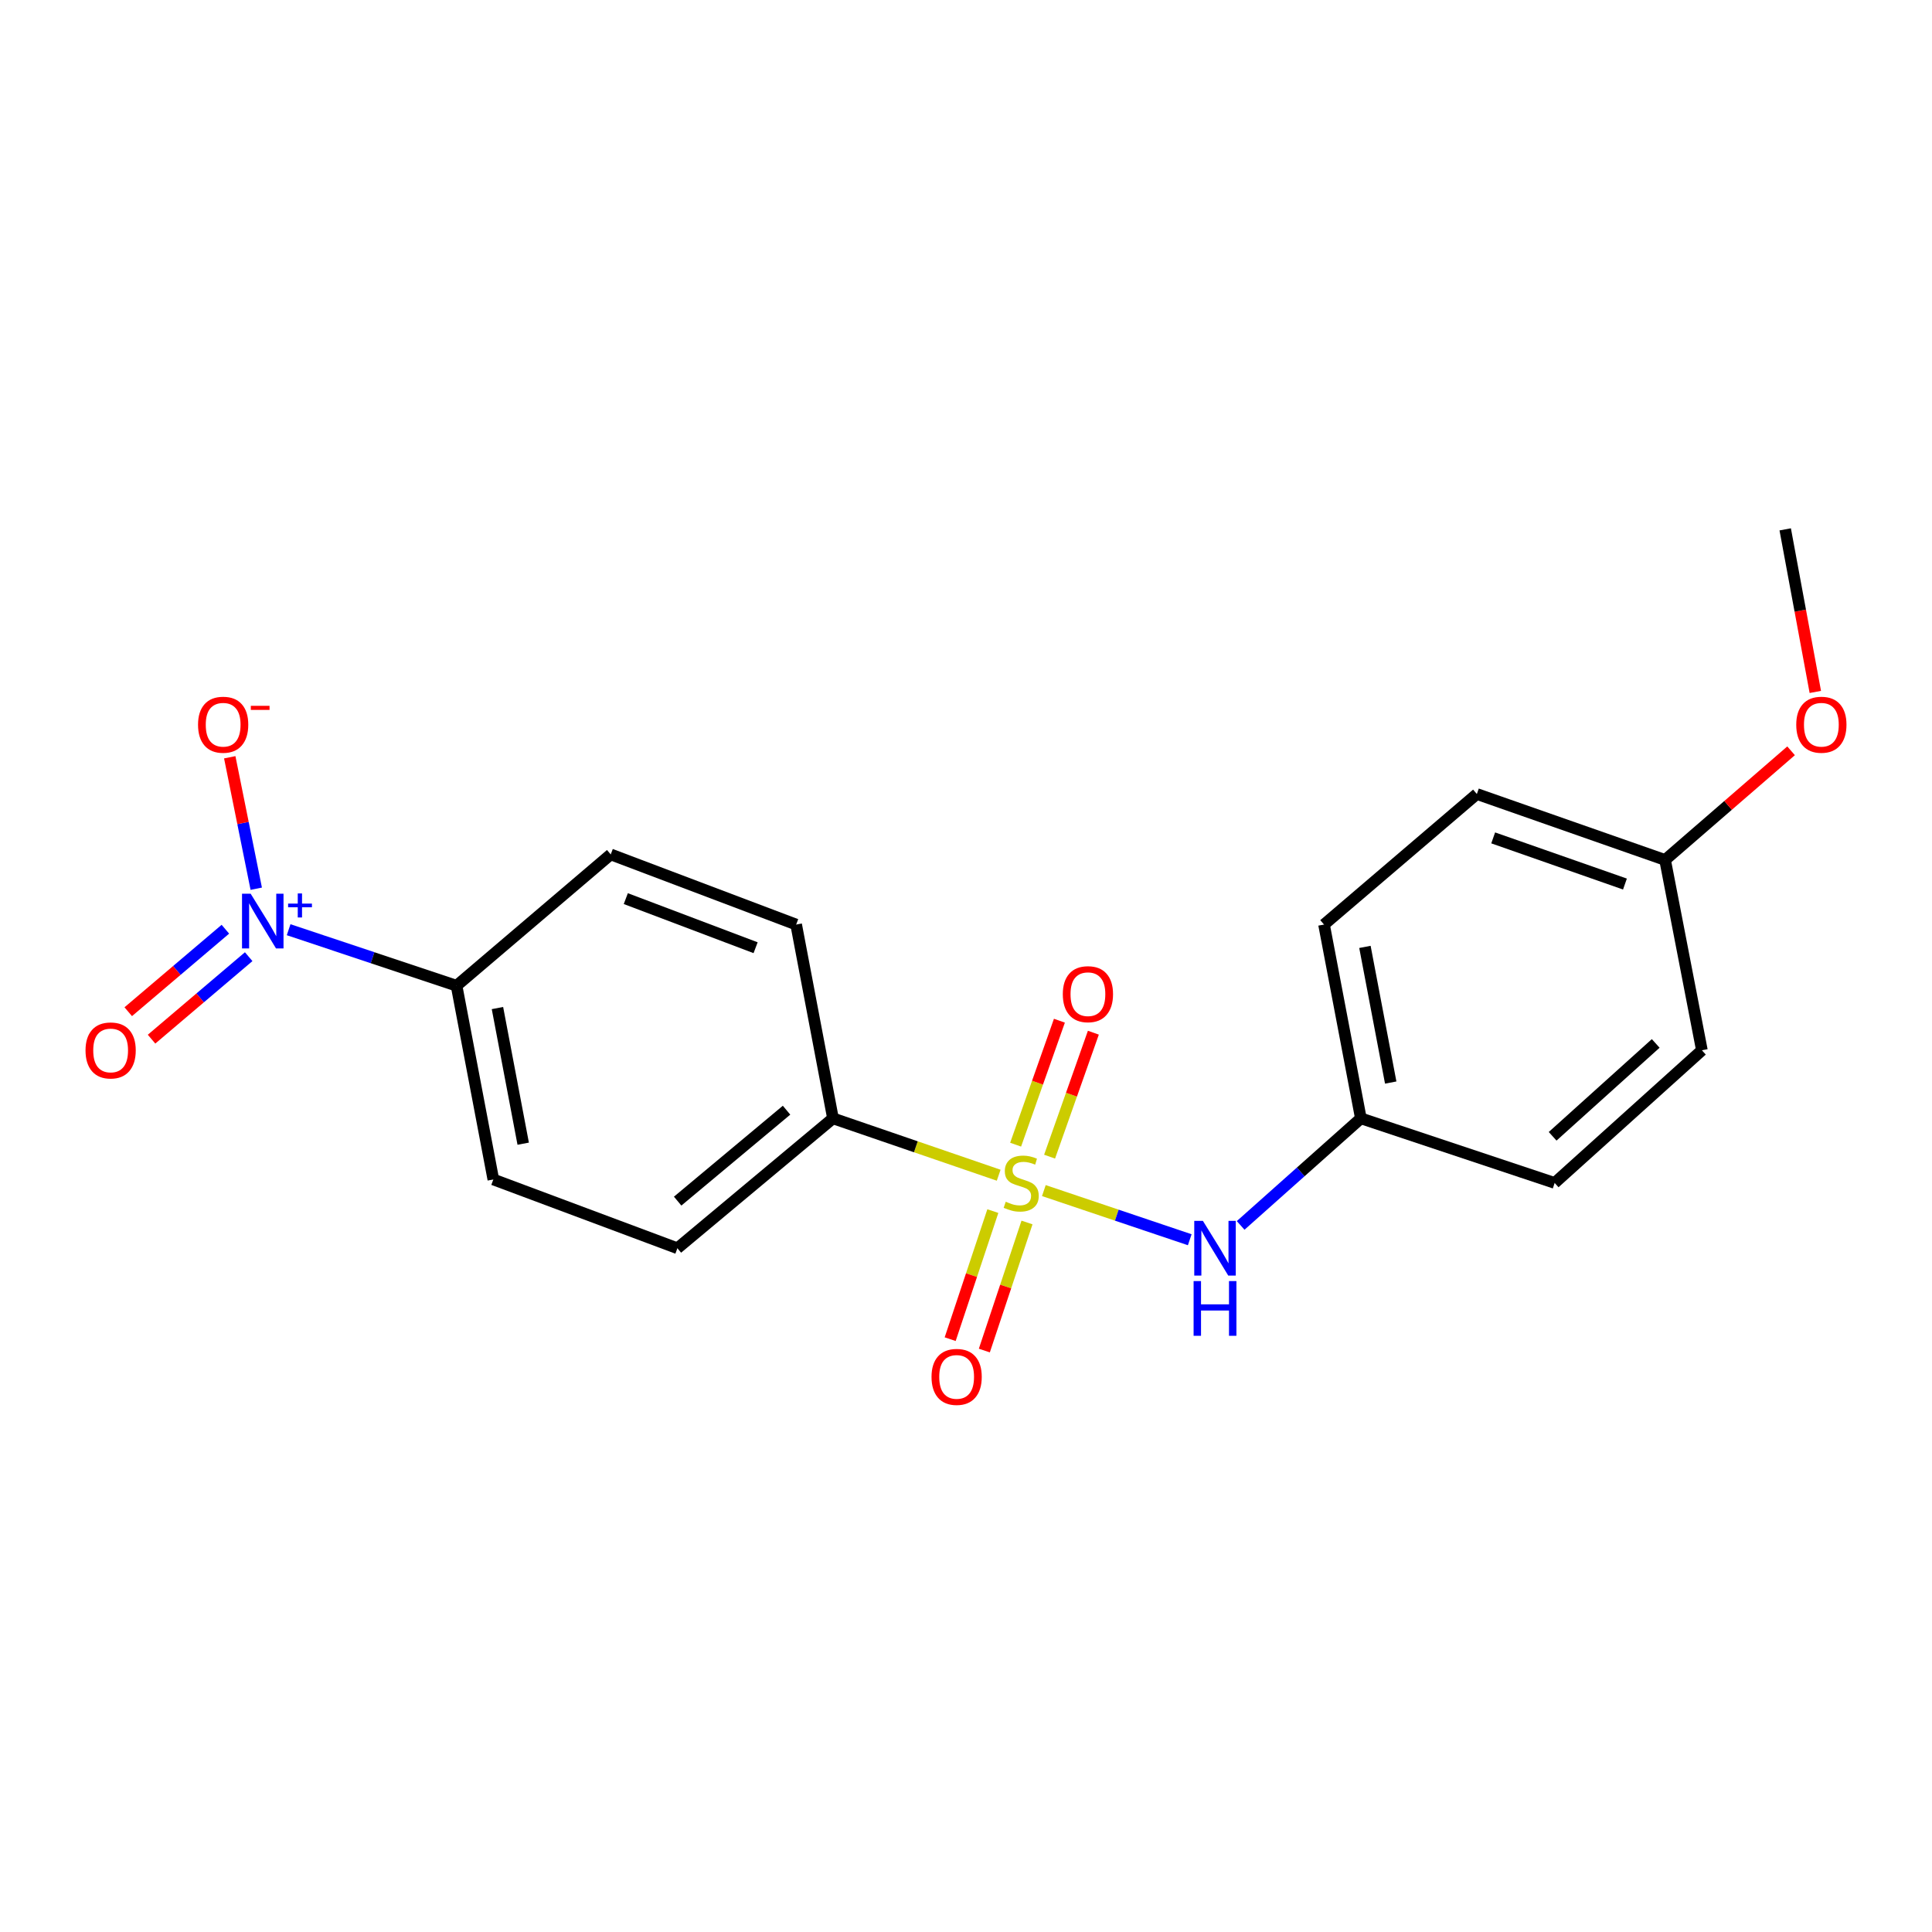 <?xml version='1.0' encoding='iso-8859-1'?>
<svg version='1.1' baseProfile='full'
              xmlns='http://www.w3.org/2000/svg'
                      xmlns:rdkit='http://www.rdkit.org/xml'
                      xmlns:xlink='http://www.w3.org/1999/xlink'
                  xml:space='preserve'
width='1000px' height='1000px' viewBox='0 0 1000 1000'>
<!-- END OF HEADER -->
<rect style='opacity:1.0;fill:#FFFFFF;stroke:none' width='1000' height='1000' x='0' y='0'> </rect>
<path class='bond-1' d='M 540.298,616.243 L 578.053,628.965' style='fill:none;fill-rule:evenodd;stroke:#CCCC00;stroke-width:6px;stroke-linecap:butt;stroke-linejoin:miter;stroke-opacity:1' />
<path class='bond-1' d='M 578.053,628.965 L 615.809,641.687' style='fill:none;fill-rule:evenodd;stroke:#0000FF;stroke-width:6px;stroke-linecap:butt;stroke-linejoin:miter;stroke-opacity:1' />
<path class='bond-2' d='M 516.916,608.292 L 474.031,593.573' style='fill:none;fill-rule:evenodd;stroke:#CCCC00;stroke-width:6px;stroke-linecap:butt;stroke-linejoin:miter;stroke-opacity:1' />
<path class='bond-2' d='M 474.031,593.573 L 431.145,578.854' style='fill:none;fill-rule:evenodd;stroke:#000000;stroke-width:6px;stroke-linecap:butt;stroke-linejoin:miter;stroke-opacity:1' />
<path class='bond-4' d='M 543.262,598.683 L 554.593,566.6' style='fill:none;fill-rule:evenodd;stroke:#CCCC00;stroke-width:6px;stroke-linecap:butt;stroke-linejoin:miter;stroke-opacity:1' />
<path class='bond-4' d='M 554.593,566.6 L 565.923,534.517' style='fill:none;fill-rule:evenodd;stroke:#FF0000;stroke-width:6px;stroke-linecap:butt;stroke-linejoin:miter;stroke-opacity:1' />
<path class='bond-4' d='M 525.686,592.476 L 537.016,560.393' style='fill:none;fill-rule:evenodd;stroke:#CCCC00;stroke-width:6px;stroke-linecap:butt;stroke-linejoin:miter;stroke-opacity:1' />
<path class='bond-4' d='M 537.016,560.393 L 548.347,528.31' style='fill:none;fill-rule:evenodd;stroke:#FF0000;stroke-width:6px;stroke-linecap:butt;stroke-linejoin:miter;stroke-opacity:1' />
<path class='bond-5' d='M 513.891,626.869 L 502.85,660.009' style='fill:none;fill-rule:evenodd;stroke:#CCCC00;stroke-width:6px;stroke-linecap:butt;stroke-linejoin:miter;stroke-opacity:1' />
<path class='bond-5' d='M 502.85,660.009 L 491.809,693.15' style='fill:none;fill-rule:evenodd;stroke:#FF0000;stroke-width:6px;stroke-linecap:butt;stroke-linejoin:miter;stroke-opacity:1' />
<path class='bond-5' d='M 531.575,632.761 L 520.534,665.901' style='fill:none;fill-rule:evenodd;stroke:#CCCC00;stroke-width:6px;stroke-linecap:butt;stroke-linejoin:miter;stroke-opacity:1' />
<path class='bond-5' d='M 520.534,665.901 L 509.493,699.041' style='fill:none;fill-rule:evenodd;stroke:#FF0000;stroke-width:6px;stroke-linecap:butt;stroke-linejoin:miter;stroke-opacity:1' />
<path class='bond-0' d='M 149.393,481.22 L 192.853,495.713' style='fill:none;fill-rule:evenodd;stroke:#0000FF;stroke-width:6px;stroke-linecap:butt;stroke-linejoin:miter;stroke-opacity:1' />
<path class='bond-0' d='M 192.853,495.713 L 236.314,510.206' style='fill:none;fill-rule:evenodd;stroke:#000000;stroke-width:6px;stroke-linecap:butt;stroke-linejoin:miter;stroke-opacity:1' />
<path class='bond-6' d='M 132.632,460.003 L 125.775,425.982' style='fill:none;fill-rule:evenodd;stroke:#0000FF;stroke-width:6px;stroke-linecap:butt;stroke-linejoin:miter;stroke-opacity:1' />
<path class='bond-6' d='M 125.775,425.982 L 118.917,391.961' style='fill:none;fill-rule:evenodd;stroke:#FF0000;stroke-width:6px;stroke-linecap:butt;stroke-linejoin:miter;stroke-opacity:1' />
<path class='bond-7' d='M 116.654,480.966 L 91.516,502.312' style='fill:none;fill-rule:evenodd;stroke:#0000FF;stroke-width:6px;stroke-linecap:butt;stroke-linejoin:miter;stroke-opacity:1' />
<path class='bond-7' d='M 91.516,502.312 L 66.378,523.658' style='fill:none;fill-rule:evenodd;stroke:#FF0000;stroke-width:6px;stroke-linecap:butt;stroke-linejoin:miter;stroke-opacity:1' />
<path class='bond-7' d='M 128.719,495.175 L 103.581,516.521' style='fill:none;fill-rule:evenodd;stroke:#0000FF;stroke-width:6px;stroke-linecap:butt;stroke-linejoin:miter;stroke-opacity:1' />
<path class='bond-7' d='M 103.581,516.521 L 78.443,537.867' style='fill:none;fill-rule:evenodd;stroke:#FF0000;stroke-width:6px;stroke-linecap:butt;stroke-linejoin:miter;stroke-opacity:1' />
<path class='bond-12' d='M 642.154,634.276 L 673.266,606.565' style='fill:none;fill-rule:evenodd;stroke:#0000FF;stroke-width:6px;stroke-linecap:butt;stroke-linejoin:miter;stroke-opacity:1' />
<path class='bond-12' d='M 673.266,606.565 L 704.379,578.854' style='fill:none;fill-rule:evenodd;stroke:#000000;stroke-width:6px;stroke-linecap:butt;stroke-linejoin:miter;stroke-opacity:1' />
<path class='bond-8' d='M 431.145,578.854 L 412.091,478.549' style='fill:none;fill-rule:evenodd;stroke:#000000;stroke-width:6px;stroke-linecap:butt;stroke-linejoin:miter;stroke-opacity:1' />
<path class='bond-9' d='M 431.145,578.854 L 350.62,646.093' style='fill:none;fill-rule:evenodd;stroke:#000000;stroke-width:6px;stroke-linecap:butt;stroke-linejoin:miter;stroke-opacity:1' />
<path class='bond-9' d='M 407.119,574.632 L 350.751,621.699' style='fill:none;fill-rule:evenodd;stroke:#000000;stroke-width:6px;stroke-linecap:butt;stroke-linejoin:miter;stroke-opacity:1' />
<path class='bond-3' d='M 236.314,510.206 L 255.348,610.49' style='fill:none;fill-rule:evenodd;stroke:#000000;stroke-width:6px;stroke-linecap:butt;stroke-linejoin:miter;stroke-opacity:1' />
<path class='bond-3' d='M 257.482,521.773 L 270.806,591.972' style='fill:none;fill-rule:evenodd;stroke:#000000;stroke-width:6px;stroke-linecap:butt;stroke-linejoin:miter;stroke-opacity:1' />
<path class='bond-20' d='M 236.314,510.206 L 316.115,442.242' style='fill:none;fill-rule:evenodd;stroke:#000000;stroke-width:6px;stroke-linecap:butt;stroke-linejoin:miter;stroke-opacity:1' />
<path class='bond-11' d='M 412.091,478.549 L 316.115,442.242' style='fill:none;fill-rule:evenodd;stroke:#000000;stroke-width:6px;stroke-linecap:butt;stroke-linejoin:miter;stroke-opacity:1' />
<path class='bond-11' d='M 391.099,490.537 L 323.916,465.122' style='fill:none;fill-rule:evenodd;stroke:#000000;stroke-width:6px;stroke-linecap:butt;stroke-linejoin:miter;stroke-opacity:1' />
<path class='bond-10' d='M 350.62,646.093 L 255.348,610.49' style='fill:none;fill-rule:evenodd;stroke:#000000;stroke-width:6px;stroke-linecap:butt;stroke-linejoin:miter;stroke-opacity:1' />
<path class='bond-14' d='M 704.379,578.854 L 804.684,612.292' style='fill:none;fill-rule:evenodd;stroke:#000000;stroke-width:6px;stroke-linecap:butt;stroke-linejoin:miter;stroke-opacity:1' />
<path class='bond-15' d='M 704.379,578.854 L 685.314,478.549' style='fill:none;fill-rule:evenodd;stroke:#000000;stroke-width:6px;stroke-linecap:butt;stroke-linejoin:miter;stroke-opacity:1' />
<path class='bond-15' d='M 719.832,560.327 L 706.486,490.114' style='fill:none;fill-rule:evenodd;stroke:#000000;stroke-width:6px;stroke-linecap:butt;stroke-linejoin:miter;stroke-opacity:1' />
<path class='bond-13' d='M 861.847,445.11 L 764.421,410.978' style='fill:none;fill-rule:evenodd;stroke:#000000;stroke-width:6px;stroke-linecap:butt;stroke-linejoin:miter;stroke-opacity:1' />
<path class='bond-13' d='M 841.07,457.582 L 772.872,433.69' style='fill:none;fill-rule:evenodd;stroke:#000000;stroke-width:6px;stroke-linecap:butt;stroke-linejoin:miter;stroke-opacity:1' />
<path class='bond-18' d='M 861.847,445.11 L 894.453,416.862' style='fill:none;fill-rule:evenodd;stroke:#000000;stroke-width:6px;stroke-linecap:butt;stroke-linejoin:miter;stroke-opacity:1' />
<path class='bond-18' d='M 894.453,416.862 L 927.06,388.614' style='fill:none;fill-rule:evenodd;stroke:#FF0000;stroke-width:6px;stroke-linecap:butt;stroke-linejoin:miter;stroke-opacity:1' />
<path class='bond-21' d='M 861.847,445.11 L 880.901,543.624' style='fill:none;fill-rule:evenodd;stroke:#000000;stroke-width:6px;stroke-linecap:butt;stroke-linejoin:miter;stroke-opacity:1' />
<path class='bond-17' d='M 804.684,612.292 L 880.901,543.624' style='fill:none;fill-rule:evenodd;stroke:#000000;stroke-width:6px;stroke-linecap:butt;stroke-linejoin:miter;stroke-opacity:1' />
<path class='bond-17' d='M 803.64,588.143 L 856.992,540.075' style='fill:none;fill-rule:evenodd;stroke:#000000;stroke-width:6px;stroke-linecap:butt;stroke-linejoin:miter;stroke-opacity:1' />
<path class='bond-16' d='M 685.314,478.549 L 764.421,410.978' style='fill:none;fill-rule:evenodd;stroke:#000000;stroke-width:6px;stroke-linecap:butt;stroke-linejoin:miter;stroke-opacity:1' />
<path class='bond-19' d='M 939.607,358.145 L 931.815,316.069' style='fill:none;fill-rule:evenodd;stroke:#FF0000;stroke-width:6px;stroke-linecap:butt;stroke-linejoin:miter;stroke-opacity:1' />
<path class='bond-19' d='M 931.815,316.069 L 924.022,273.994' style='fill:none;fill-rule:evenodd;stroke:#000000;stroke-width:6px;stroke-linecap:butt;stroke-linejoin:miter;stroke-opacity:1' />
<path  class='atom-0' d='M 520.571 622.012
Q 520.891 622.132, 522.211 622.692
Q 523.531 623.252, 524.971 623.612
Q 526.451 623.932, 527.891 623.932
Q 530.571 623.932, 532.131 622.652
Q 533.691 621.332, 533.691 619.052
Q 533.691 617.492, 532.891 616.532
Q 532.131 615.572, 530.931 615.052
Q 529.731 614.532, 527.731 613.932
Q 525.211 613.172, 523.691 612.452
Q 522.211 611.732, 521.131 610.212
Q 520.091 608.692, 520.091 606.132
Q 520.091 602.572, 522.491 600.372
Q 524.931 598.172, 529.731 598.172
Q 533.011 598.172, 536.731 599.732
L 535.811 602.812
Q 532.411 601.412, 529.851 601.412
Q 527.091 601.412, 525.571 602.572
Q 524.051 603.692, 524.091 605.652
Q 524.091 607.172, 524.851 608.092
Q 525.651 609.012, 526.771 609.532
Q 527.931 610.052, 529.851 610.652
Q 532.411 611.452, 533.931 612.252
Q 535.451 613.052, 536.531 614.692
Q 537.651 616.292, 537.651 619.052
Q 537.651 622.972, 535.011 625.092
Q 532.411 627.172, 528.051 627.172
Q 525.531 627.172, 523.611 626.612
Q 521.731 626.092, 519.491 625.172
L 520.571 622.012
' fill='#CCCC00'/>
<path  class='atom-1' d='M 129.749 462.597
L 139.029 477.597
Q 139.949 479.077, 141.429 481.757
Q 142.909 484.437, 142.989 484.597
L 142.989 462.597
L 146.749 462.597
L 146.749 490.917
L 142.869 490.917
L 132.909 474.517
Q 131.749 472.597, 130.509 470.397
Q 129.309 468.197, 128.949 467.517
L 128.949 490.917
L 125.269 490.917
L 125.269 462.597
L 129.749 462.597
' fill='#0000FF'/>
<path  class='atom-1' d='M 149.125 467.702
L 154.115 467.702
L 154.115 462.449
L 156.332 462.449
L 156.332 467.702
L 161.454 467.702
L 161.454 469.603
L 156.332 469.603
L 156.332 474.883
L 154.115 474.883
L 154.115 469.603
L 149.125 469.603
L 149.125 467.702
' fill='#0000FF'/>
<path  class='atom-2' d='M 622.626 631.933
L 631.906 646.933
Q 632.826 648.413, 634.306 651.093
Q 635.786 653.773, 635.866 653.933
L 635.866 631.933
L 639.626 631.933
L 639.626 660.253
L 635.746 660.253
L 625.786 643.853
Q 624.626 641.933, 623.386 639.733
Q 622.186 637.533, 621.826 636.853
L 621.826 660.253
L 618.146 660.253
L 618.146 631.933
L 622.626 631.933
' fill='#0000FF'/>
<path  class='atom-2' d='M 617.806 663.085
L 621.646 663.085
L 621.646 675.125
L 636.126 675.125
L 636.126 663.085
L 639.966 663.085
L 639.966 691.405
L 636.126 691.405
L 636.126 678.325
L 621.646 678.325
L 621.646 691.405
L 617.806 691.405
L 617.806 663.085
' fill='#0000FF'/>
<path  class='atom-5' d='M 550.107 514.584
Q 550.107 507.784, 553.467 503.984
Q 556.827 500.184, 563.107 500.184
Q 569.387 500.184, 572.747 503.984
Q 576.107 507.784, 576.107 514.584
Q 576.107 521.464, 572.707 525.384
Q 569.307 529.264, 563.107 529.264
Q 556.867 529.264, 553.467 525.384
Q 550.107 521.504, 550.107 514.584
M 563.107 526.064
Q 567.427 526.064, 569.747 523.184
Q 572.107 520.264, 572.107 514.584
Q 572.107 509.024, 569.747 506.224
Q 567.427 503.384, 563.107 503.384
Q 558.787 503.384, 556.427 506.184
Q 554.107 508.984, 554.107 514.584
Q 554.107 520.304, 556.427 523.184
Q 558.787 526.064, 563.107 526.064
' fill='#FF0000'/>
<path  class='atom-6' d='M 482.154 712.677
Q 482.154 705.877, 485.514 702.077
Q 488.874 698.277, 495.154 698.277
Q 501.434 698.277, 504.794 702.077
Q 508.154 705.877, 508.154 712.677
Q 508.154 719.557, 504.754 723.477
Q 501.354 727.357, 495.154 727.357
Q 488.914 727.357, 485.514 723.477
Q 482.154 719.597, 482.154 712.677
M 495.154 724.157
Q 499.474 724.157, 501.794 721.277
Q 504.154 718.357, 504.154 712.677
Q 504.154 707.117, 501.794 704.317
Q 499.474 701.477, 495.154 701.477
Q 490.834 701.477, 488.474 704.277
Q 486.154 707.077, 486.154 712.677
Q 486.154 718.397, 488.474 721.277
Q 490.834 724.157, 495.154 724.157
' fill='#FF0000'/>
<path  class='atom-7' d='M 102.505 375.114
Q 102.505 368.314, 105.865 364.514
Q 109.225 360.714, 115.505 360.714
Q 121.785 360.714, 125.145 364.514
Q 128.505 368.314, 128.505 375.114
Q 128.505 381.994, 125.105 385.914
Q 121.705 389.794, 115.505 389.794
Q 109.265 389.794, 105.865 385.914
Q 102.505 382.034, 102.505 375.114
M 115.505 386.594
Q 119.825 386.594, 122.145 383.714
Q 124.505 380.794, 124.505 375.114
Q 124.505 369.554, 122.145 366.754
Q 119.825 363.914, 115.505 363.914
Q 111.185 363.914, 108.825 366.714
Q 106.505 369.514, 106.505 375.114
Q 106.505 380.834, 108.825 383.714
Q 111.185 386.594, 115.505 386.594
' fill='#FF0000'/>
<path  class='atom-7' d='M 129.825 365.336
L 139.514 365.336
L 139.514 367.448
L 129.825 367.448
L 129.825 365.336
' fill='#FF0000'/>
<path  class='atom-8' d='M 44.265 543.704
Q 44.265 536.904, 47.625 533.104
Q 50.985 529.304, 57.265 529.304
Q 63.545 529.304, 66.905 533.104
Q 70.265 536.904, 70.265 543.704
Q 70.265 550.584, 66.865 554.504
Q 63.465 558.384, 57.265 558.384
Q 51.025 558.384, 47.625 554.504
Q 44.265 550.624, 44.265 543.704
M 57.265 555.184
Q 61.585 555.184, 63.905 552.304
Q 66.265 549.384, 66.265 543.704
Q 66.265 538.144, 63.905 535.344
Q 61.585 532.504, 57.265 532.504
Q 52.945 532.504, 50.585 535.304
Q 48.265 538.104, 48.265 543.704
Q 48.265 549.424, 50.585 552.304
Q 52.945 555.184, 57.265 555.184
' fill='#FF0000'/>
<path  class='atom-19' d='M 929.735 375.114
Q 929.735 368.314, 933.095 364.514
Q 936.455 360.714, 942.735 360.714
Q 949.015 360.714, 952.375 364.514
Q 955.735 368.314, 955.735 375.114
Q 955.735 381.994, 952.335 385.914
Q 948.935 389.794, 942.735 389.794
Q 936.495 389.794, 933.095 385.914
Q 929.735 382.034, 929.735 375.114
M 942.735 386.594
Q 947.055 386.594, 949.375 383.714
Q 951.735 380.794, 951.735 375.114
Q 951.735 369.554, 949.375 366.754
Q 947.055 363.914, 942.735 363.914
Q 938.415 363.914, 936.055 366.714
Q 933.735 369.514, 933.735 375.114
Q 933.735 380.834, 936.055 383.714
Q 938.415 386.594, 942.735 386.594
' fill='#FF0000'/>
</svg>
